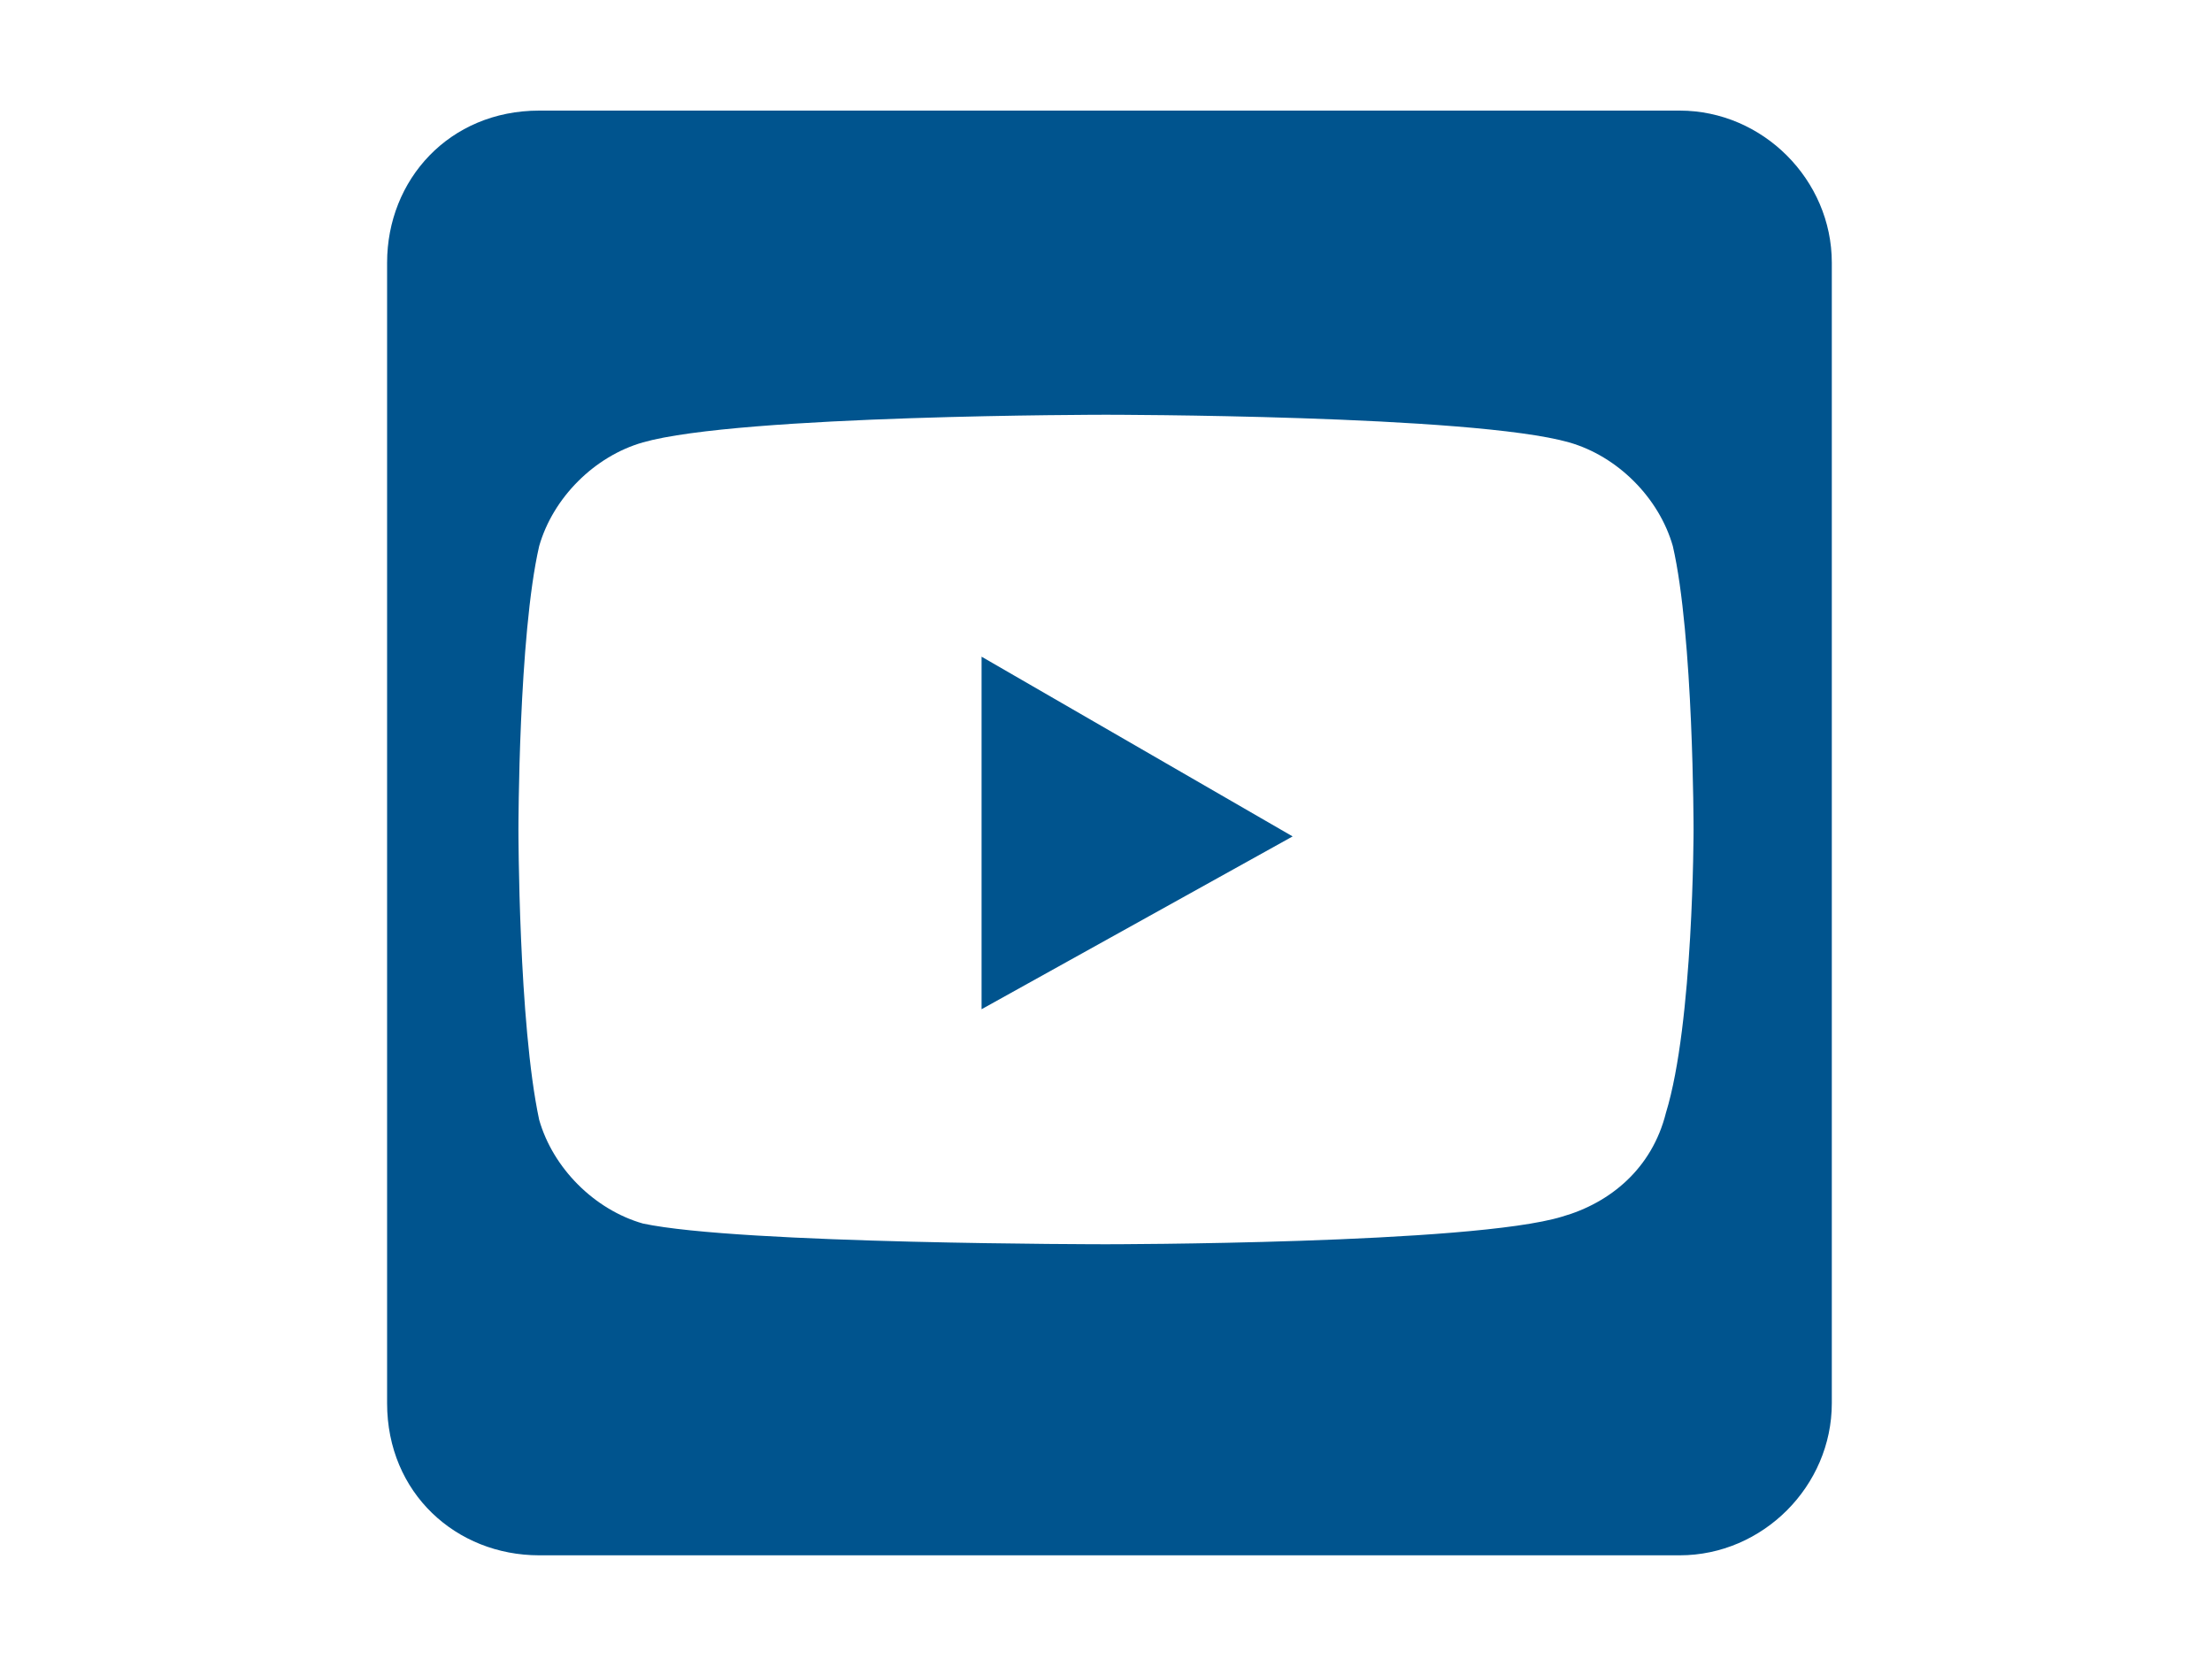 <?xml version="1.0" encoding="utf-8"?>
<!-- Generator: Adobe Illustrator 27.0.0, SVG Export Plug-In . SVG Version: 6.00 Build 0)  -->
<svg version="1.1" id="Layer_1" xmlns="http://www.w3.org/2000/svg" xmlns:xlink="http://www.w3.org/1999/xlink" x="0px" y="0px"
	 viewBox="0 0 32 24" style="enable-background:new 0 0 32 24;" xml:space="preserve">
<style type="text/css">
	.st0{fill:#00548E;}
</style>
<path class="st0" d="M14.2,9.5v5.1l4.5-2.5L14.2,9.5z M26.5,3.8c0-1.2-1-2.2-2.2-2.2H7.8c-1.3,0-2.2,1-2.2,2.2v16.5
	c0,1.3,1,2.2,2.2,2.2h16.5c1.2,0,2.2-1,2.2-2.2V3.8z M24.5,12c0,0,0,2.8-0.4,4.1c-0.2,0.8-0.8,1.3-1.5,1.5C21.3,18,16,18,16,18
	s-5.3,0-6.7-0.3c-0.7-0.2-1.3-0.8-1.5-1.5C7.5,14.8,7.5,12,7.5,12s0-2.8,0.3-4.1C8,7.2,8.6,6.6,9.3,6.4C10.7,6,16,6,16,6
	s5.3,0,6.7,0.4c0.7,0.2,1.3,0.8,1.5,1.5C24.5,9.2,24.5,12,24.5,12z"/>
</svg>
